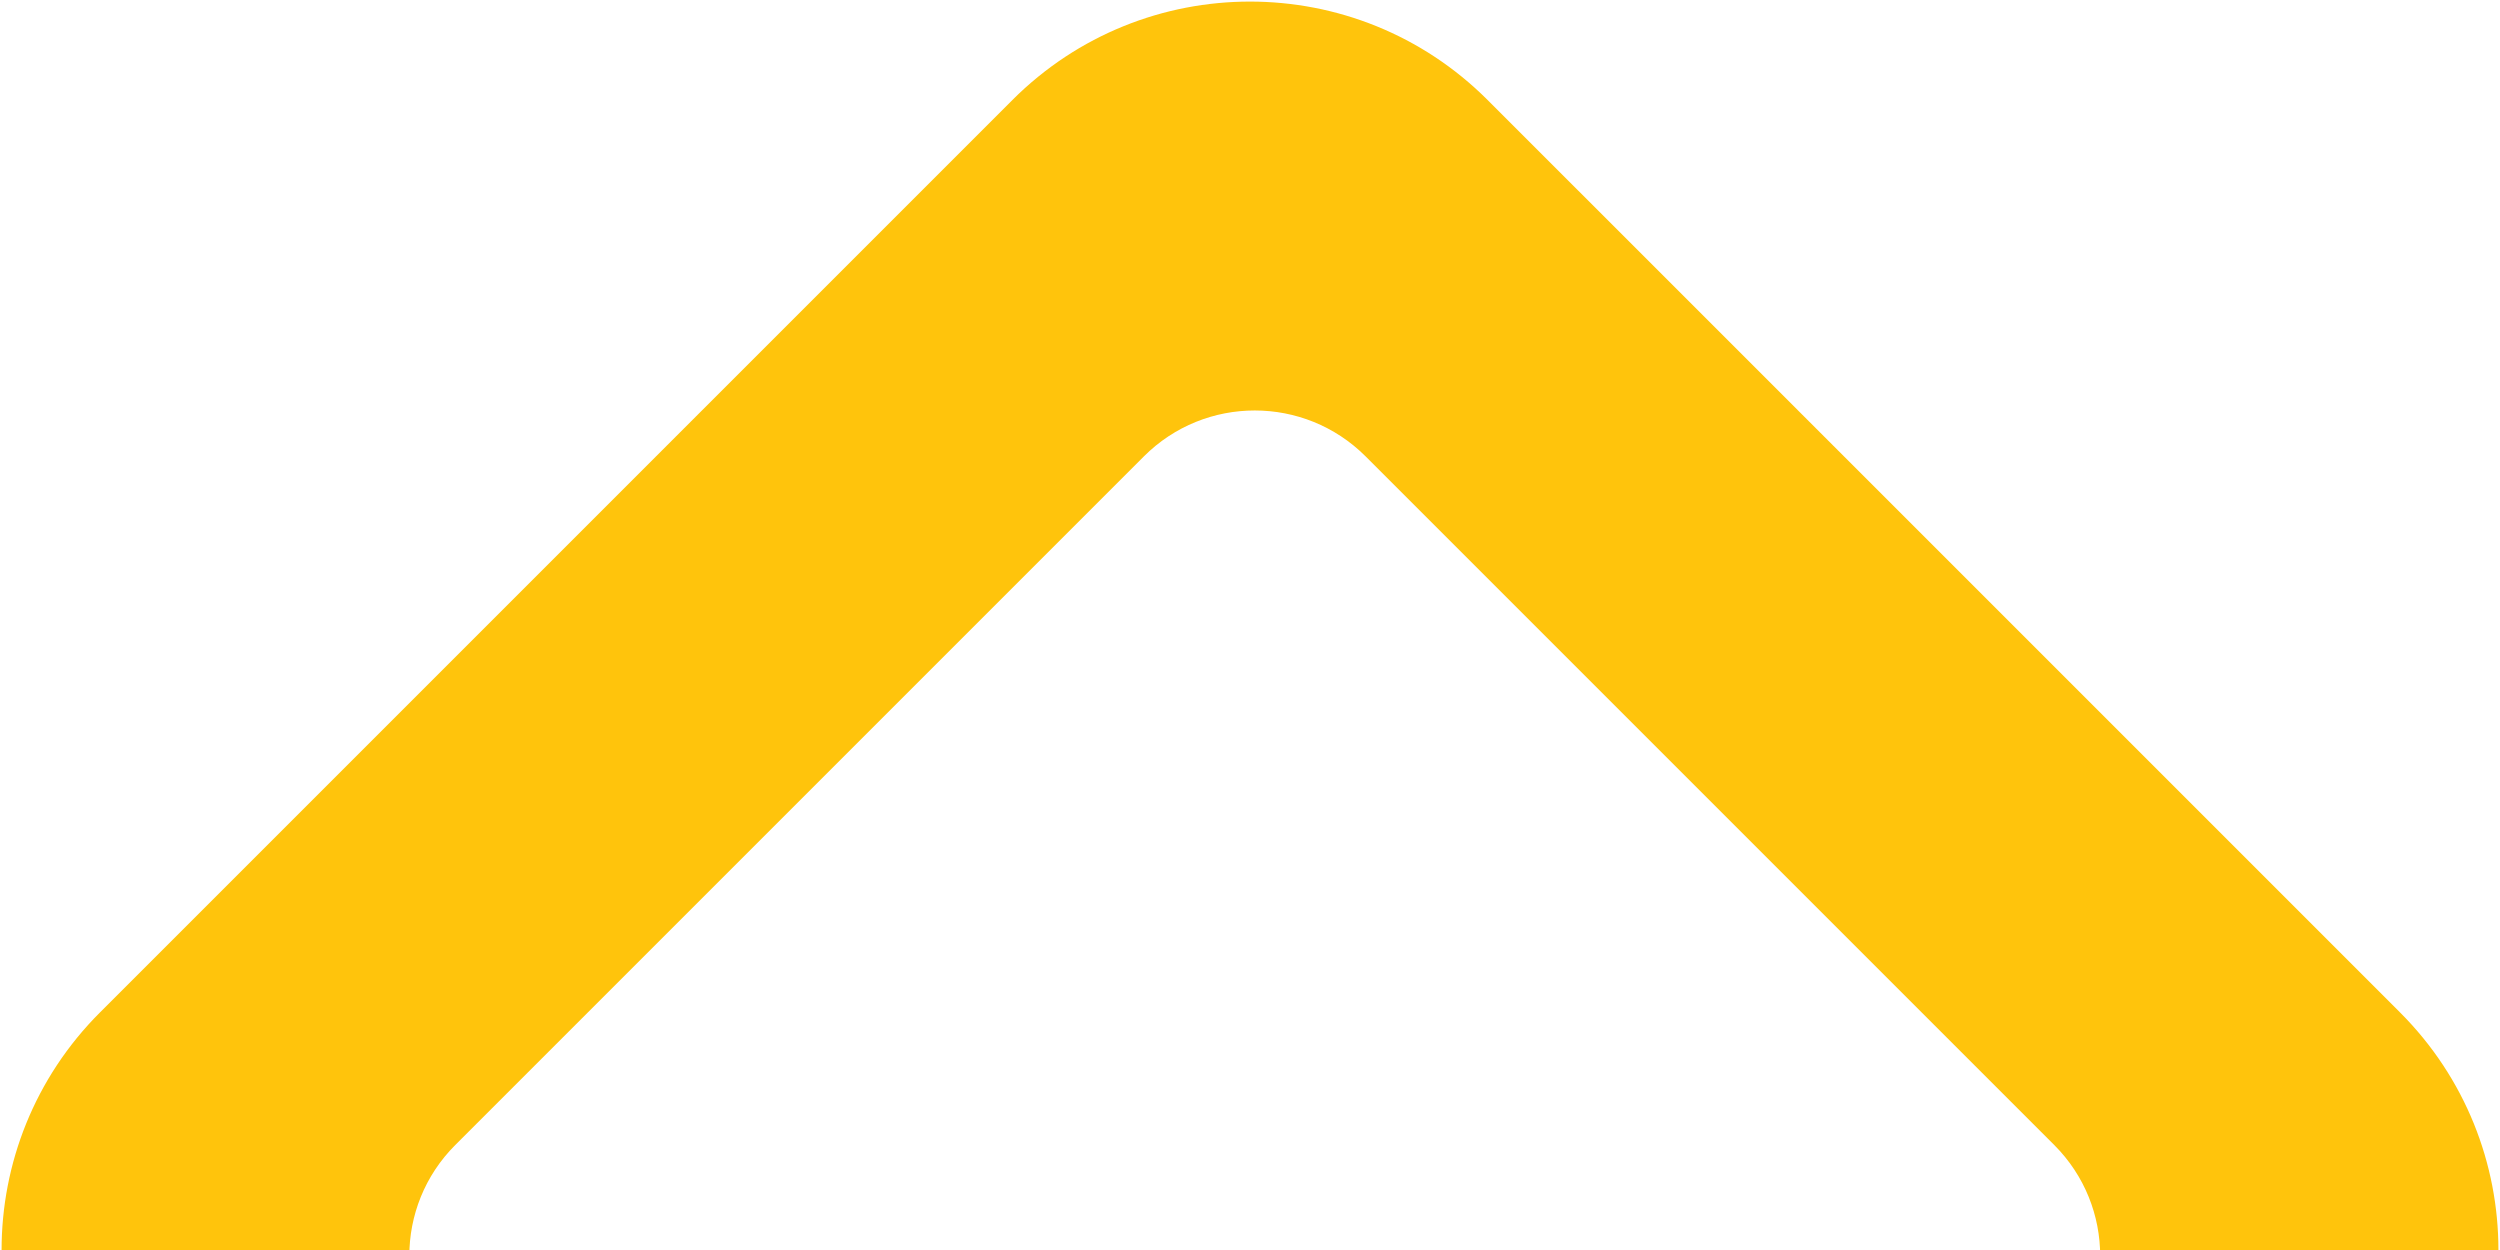 <?xml version="1.0" encoding="UTF-8"?> <svg xmlns="http://www.w3.org/2000/svg" width="1116" height="558" viewBox="0 0 1116 558" fill="none"><path fill-rule="evenodd" clip-rule="evenodd" d="M664.066 44.641C605.487 -13.938 510.513 -13.938 451.934 44.641L44.641 451.934C-13.938 510.513 -13.938 605.487 44.641 664.066L451.934 1071.36C510.513 1129.94 605.487 1129.94 664.066 1071.36L1071.36 664.066C1129.94 605.487 1129.94 510.513 1071.36 451.934L664.066 44.641ZM609.619 203.74C582.282 176.403 537.961 176.403 510.624 203.74L203.223 511.14C175.887 538.477 175.887 582.798 203.223 610.135L510.624 917.536C537.961 944.872 582.282 944.872 609.619 917.536L917.019 610.135C944.356 582.798 944.356 538.477 917.019 511.14L609.619 203.74Z" fill="#FFC40C"></path></svg> 